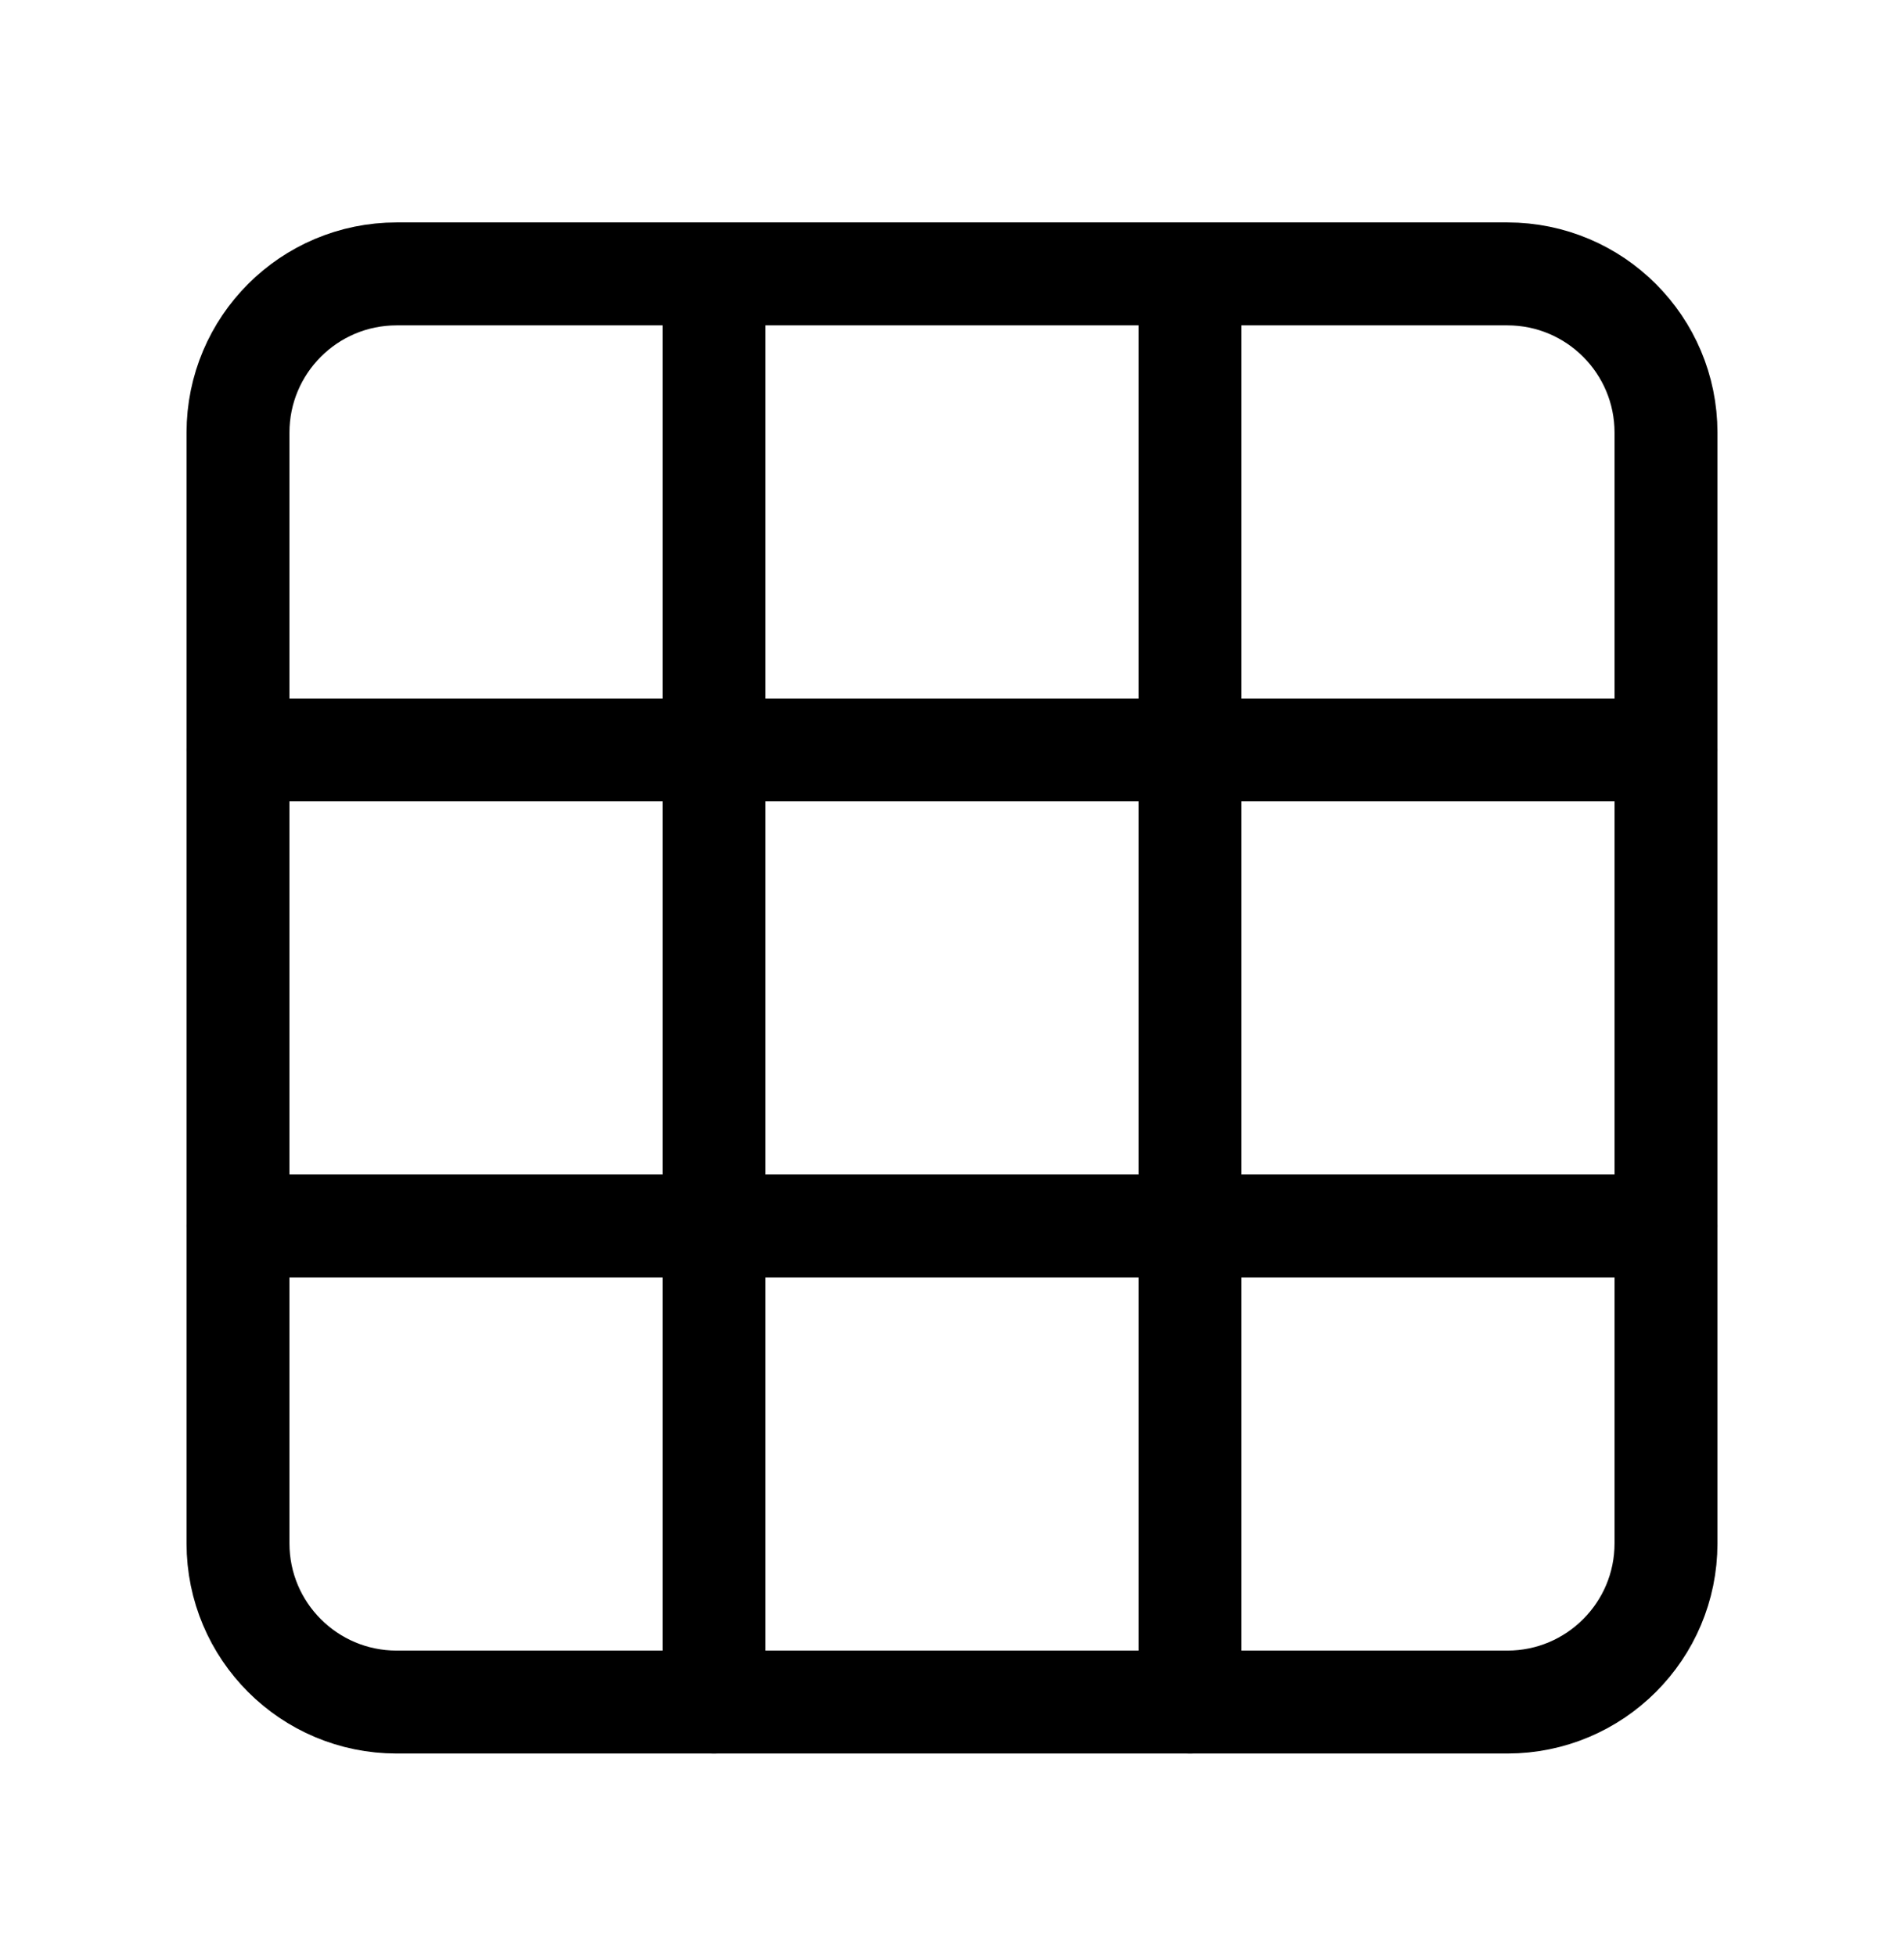<svg width="37" height="38" viewBox="0 0 37 38" fill="none" xmlns="http://www.w3.org/2000/svg">
<path d="M29.292 5.322H7.708C6.005 5.322 4.625 6.703 4.625 8.406V29.989C4.625 31.692 6.005 33.072 7.708 33.072H29.292C30.994 33.072 32.375 31.692 32.375 29.989V8.406C32.375 6.703 30.994 5.322 29.292 5.322Z" stroke="black" stroke-width="2" stroke-linecap="round" stroke-linejoin="round"/>
<path d="M4.625 14.572H32.375" stroke="black" stroke-width="2" stroke-linecap="round" stroke-linejoin="round"/>
<path d="M4.625 23.822H32.375" stroke="black" stroke-width="2" stroke-linecap="round" stroke-linejoin="round"/>
<path d="M13.875 5.322V33.072" stroke="black" stroke-width="2" stroke-linecap="round" stroke-linejoin="round"/>
<path d="M23.125 5.322V33.072" stroke="black" stroke-width="2" stroke-linecap="round" stroke-linejoin="round"/>
</svg>
